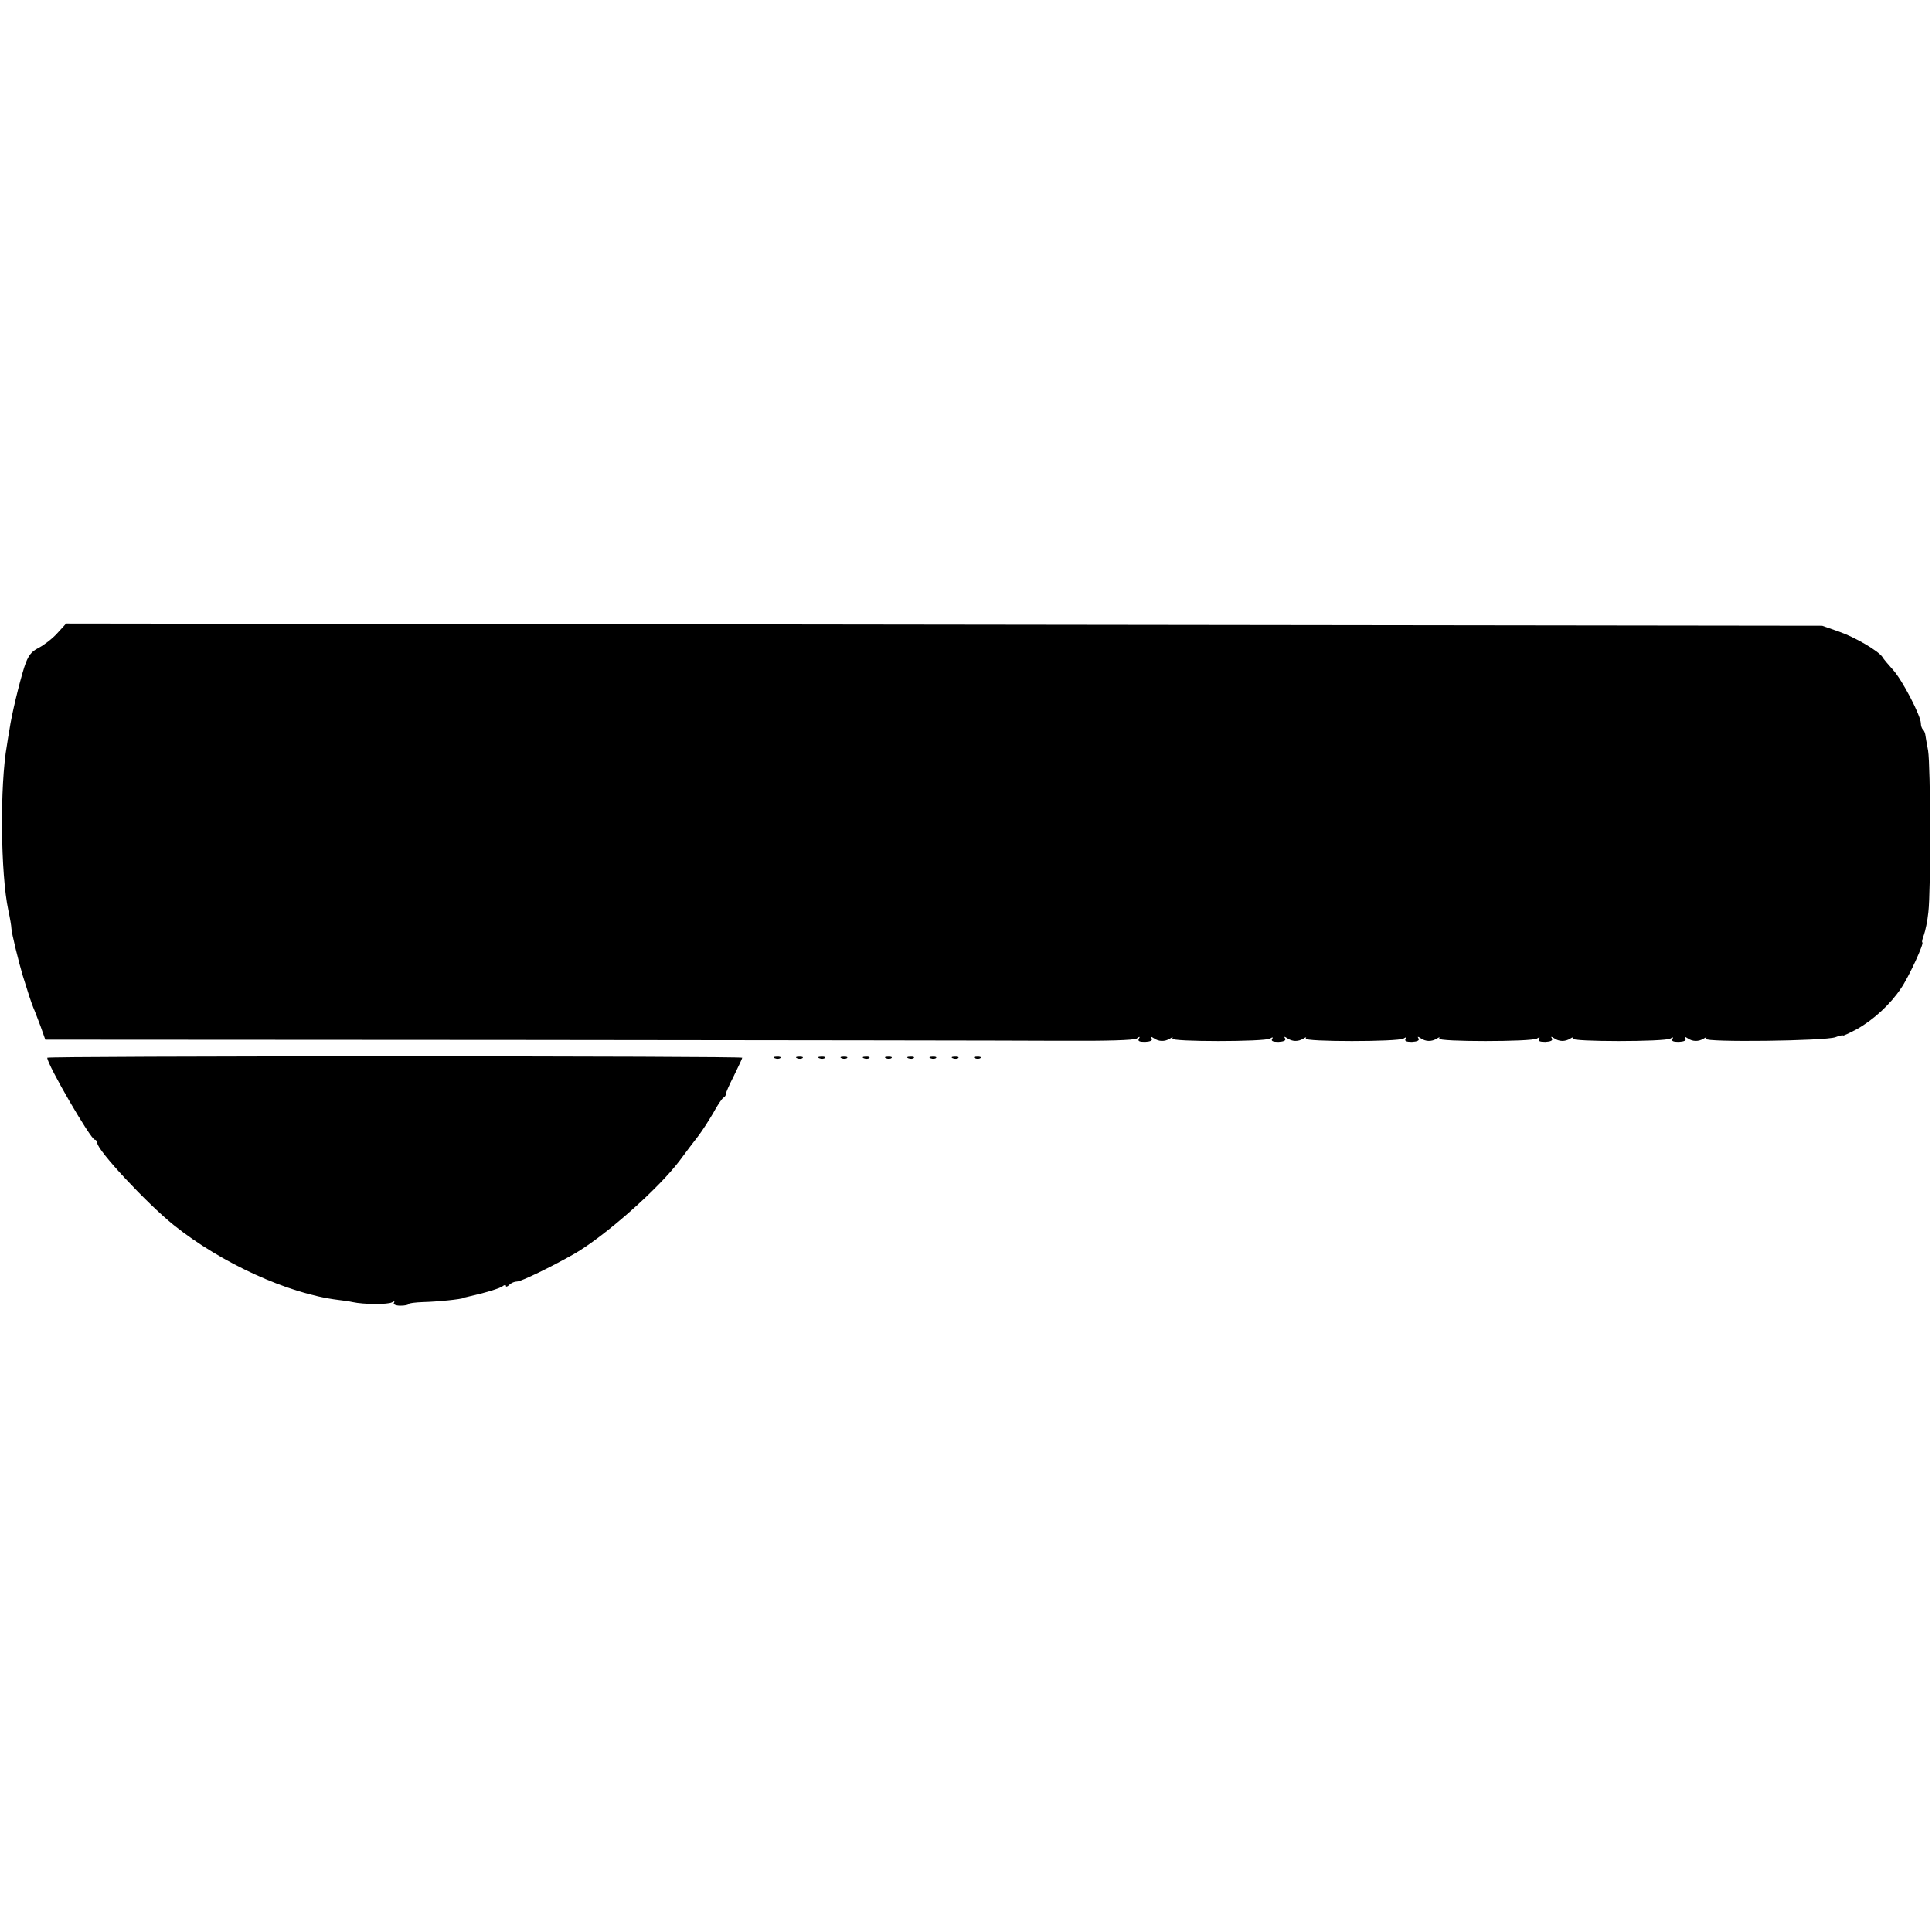 <?xml version="1.0" standalone="no"?>
<!DOCTYPE svg PUBLIC "-//W3C//DTD SVG 20010904//EN"
 "http://www.w3.org/TR/2001/REC-SVG-20010904/DTD/svg10.dtd">
<svg version="1.0" xmlns="http://www.w3.org/2000/svg"
 width="695pt" height="695pt" viewBox="0 0 695 695"
 preserveAspectRatio="xMidYMid meet">
<g transform="translate(0,695) scale(0.1,-0.1)"
fill="#000000" stroke="none">
<path d="M206 4672 c-17 -19 -47 -42 -66 -52 -28 -14 -39 -28 -53 -71 -17 -54
-45 -168 -53 -224 -3 -16 -7 -41 -9 -55 -26 -146 -23 -463 5 -595 6 -27 11
-57 11 -65 1 -18 26 -120 41 -170 20 -65 30 -95 38 -115 5 -11 16 -41 26 -67
l17 -48 1691 -1 c930 -1 1810 -2 1956 -3 173 -1 270 2 279 8 11 8 13 8 8 -1
-5 -8 2 -11 22 -11 19 1 28 5 24 12 -5 8 -3 8 8 1 17 -12 39 -13 58 -1 9 6 12
5 8 0 -7 -12 333 -12 352 0 9 6 12 5 7 -2 -4 -7 4 -10 23 -10 19 1 28 5 24 12
-5 8 -3 8 8 1 17 -12 39 -13 58 -1 9 6 12 5 8 0 -7 -12 333 -12 352 0 9 6 12
5 7 -2 -4 -7 4 -10 23 -10 19 1 28 5 24 12 -5 8 -3 8 8 1 17 -12 39 -13 58 -1
9 6 12 5 8 0 -7 -12 333 -12 352 0 9 6 12 5 7 -2 -4 -7 4 -10 23 -10 19 1 28
5 24 12 -5 8 -3 8 8 1 17 -12 39 -13 58 -1 9 6 12 5 8 0 -7 -12 333 -12 352 0
9 6 12 5 7 -2 -4 -7 4 -10 23 -10 19 1 28 5 24 12 -5 8 -3 8 8 1 17 -12 39
-13 58 -1 9 6 12 5 8 -1 -8 -13 430 -8 466 6 15 6 27 8 27 6 0 -2 22 8 50 23
59 33 120 89 158 146 28 40 86 166 77 166 -2 0 0 12 6 27 5 14 13 51 16 82 9
76 8 525 -1 581 -5 25 -9 50 -10 57 -1 7 -5 16 -9 19 -4 4 -7 14 -7 22 0 27
-67 156 -100 192 -17 19 -35 40 -38 46 -14 22 -99 72 -157 92 l-60 21 -3159 4
-3158 4 -32 -35z"/>
<path d="M170 3145 c0 -25 157 -295 171 -295 5 0 9 -6 9 -12 1 -27 178 -217
275 -295 171 -137 412 -247 590 -269 17 -2 40 -5 53 -8 41 -9 128 -9 142 -1 8
5 11 4 7 -2 -4 -5 7 -10 23 -10 17 0 30 3 30 6 0 3 24 6 53 7 47 1 138 10 145
15 1 1 5 2 10 3 71 16 119 31 130 39 6 5 12 6 12 1 0 -4 5 -3 12 4 7 7 19 12
28 12 15 0 122 52 205 99 111 64 303 234 380 336 33 45 36 48 68 90 13 17 36
53 52 80 15 28 32 53 37 56 6 3 9 9 9 13 -1 3 12 33 29 66 16 33 30 62 30 65
0 3 -562 5 -1250 5 -687 0 -1250 -2 -1250 -5z"/>
<path d="M2788 3143 c7 -3 16 -2 19 1 4 3 -2 6 -13 5 -11 0 -14 -3 -6 -6z"/>
<path d="M2868 3143 c7 -3 16 -2 19 1 4 3 -2 6 -13 5 -11 0 -14 -3 -6 -6z"/>
<path d="M2948 3143 c7 -3 16 -2 19 1 4 3 -2 6 -13 5 -11 0 -14 -3 -6 -6z"/>
<path d="M3028 3143 c7 -3 16 -2 19 1 4 3 -2 6 -13 5 -11 0 -14 -3 -6 -6z"/>
<path d="M3108 3143 c7 -3 16 -2 19 1 4 3 -2 6 -13 5 -11 0 -14 -3 -6 -6z"/>
<path d="M3188 3143 c7 -3 16 -2 19 1 4 3 -2 6 -13 5 -11 0 -14 -3 -6 -6z"/>
<path d="M3268 3143 c7 -3 16 -2 19 1 4 3 -2 6 -13 5 -11 0 -14 -3 -6 -6z"/>
<path d="M3348 3143 c7 -3 16 -2 19 1 4 3 -2 6 -13 5 -11 0 -14 -3 -6 -6z"/>
<path d="M3428 3143 c7 -3 16 -2 19 1 4 3 -2 6 -13 5 -11 0 -14 -3 -6 -6z"/>
<path d="M3508 3143 c7 -3 16 -2 19 1 4 3 -2 6 -13 5 -11 0 -14 -3 -6 -6z"/>
</g>
</svg>

